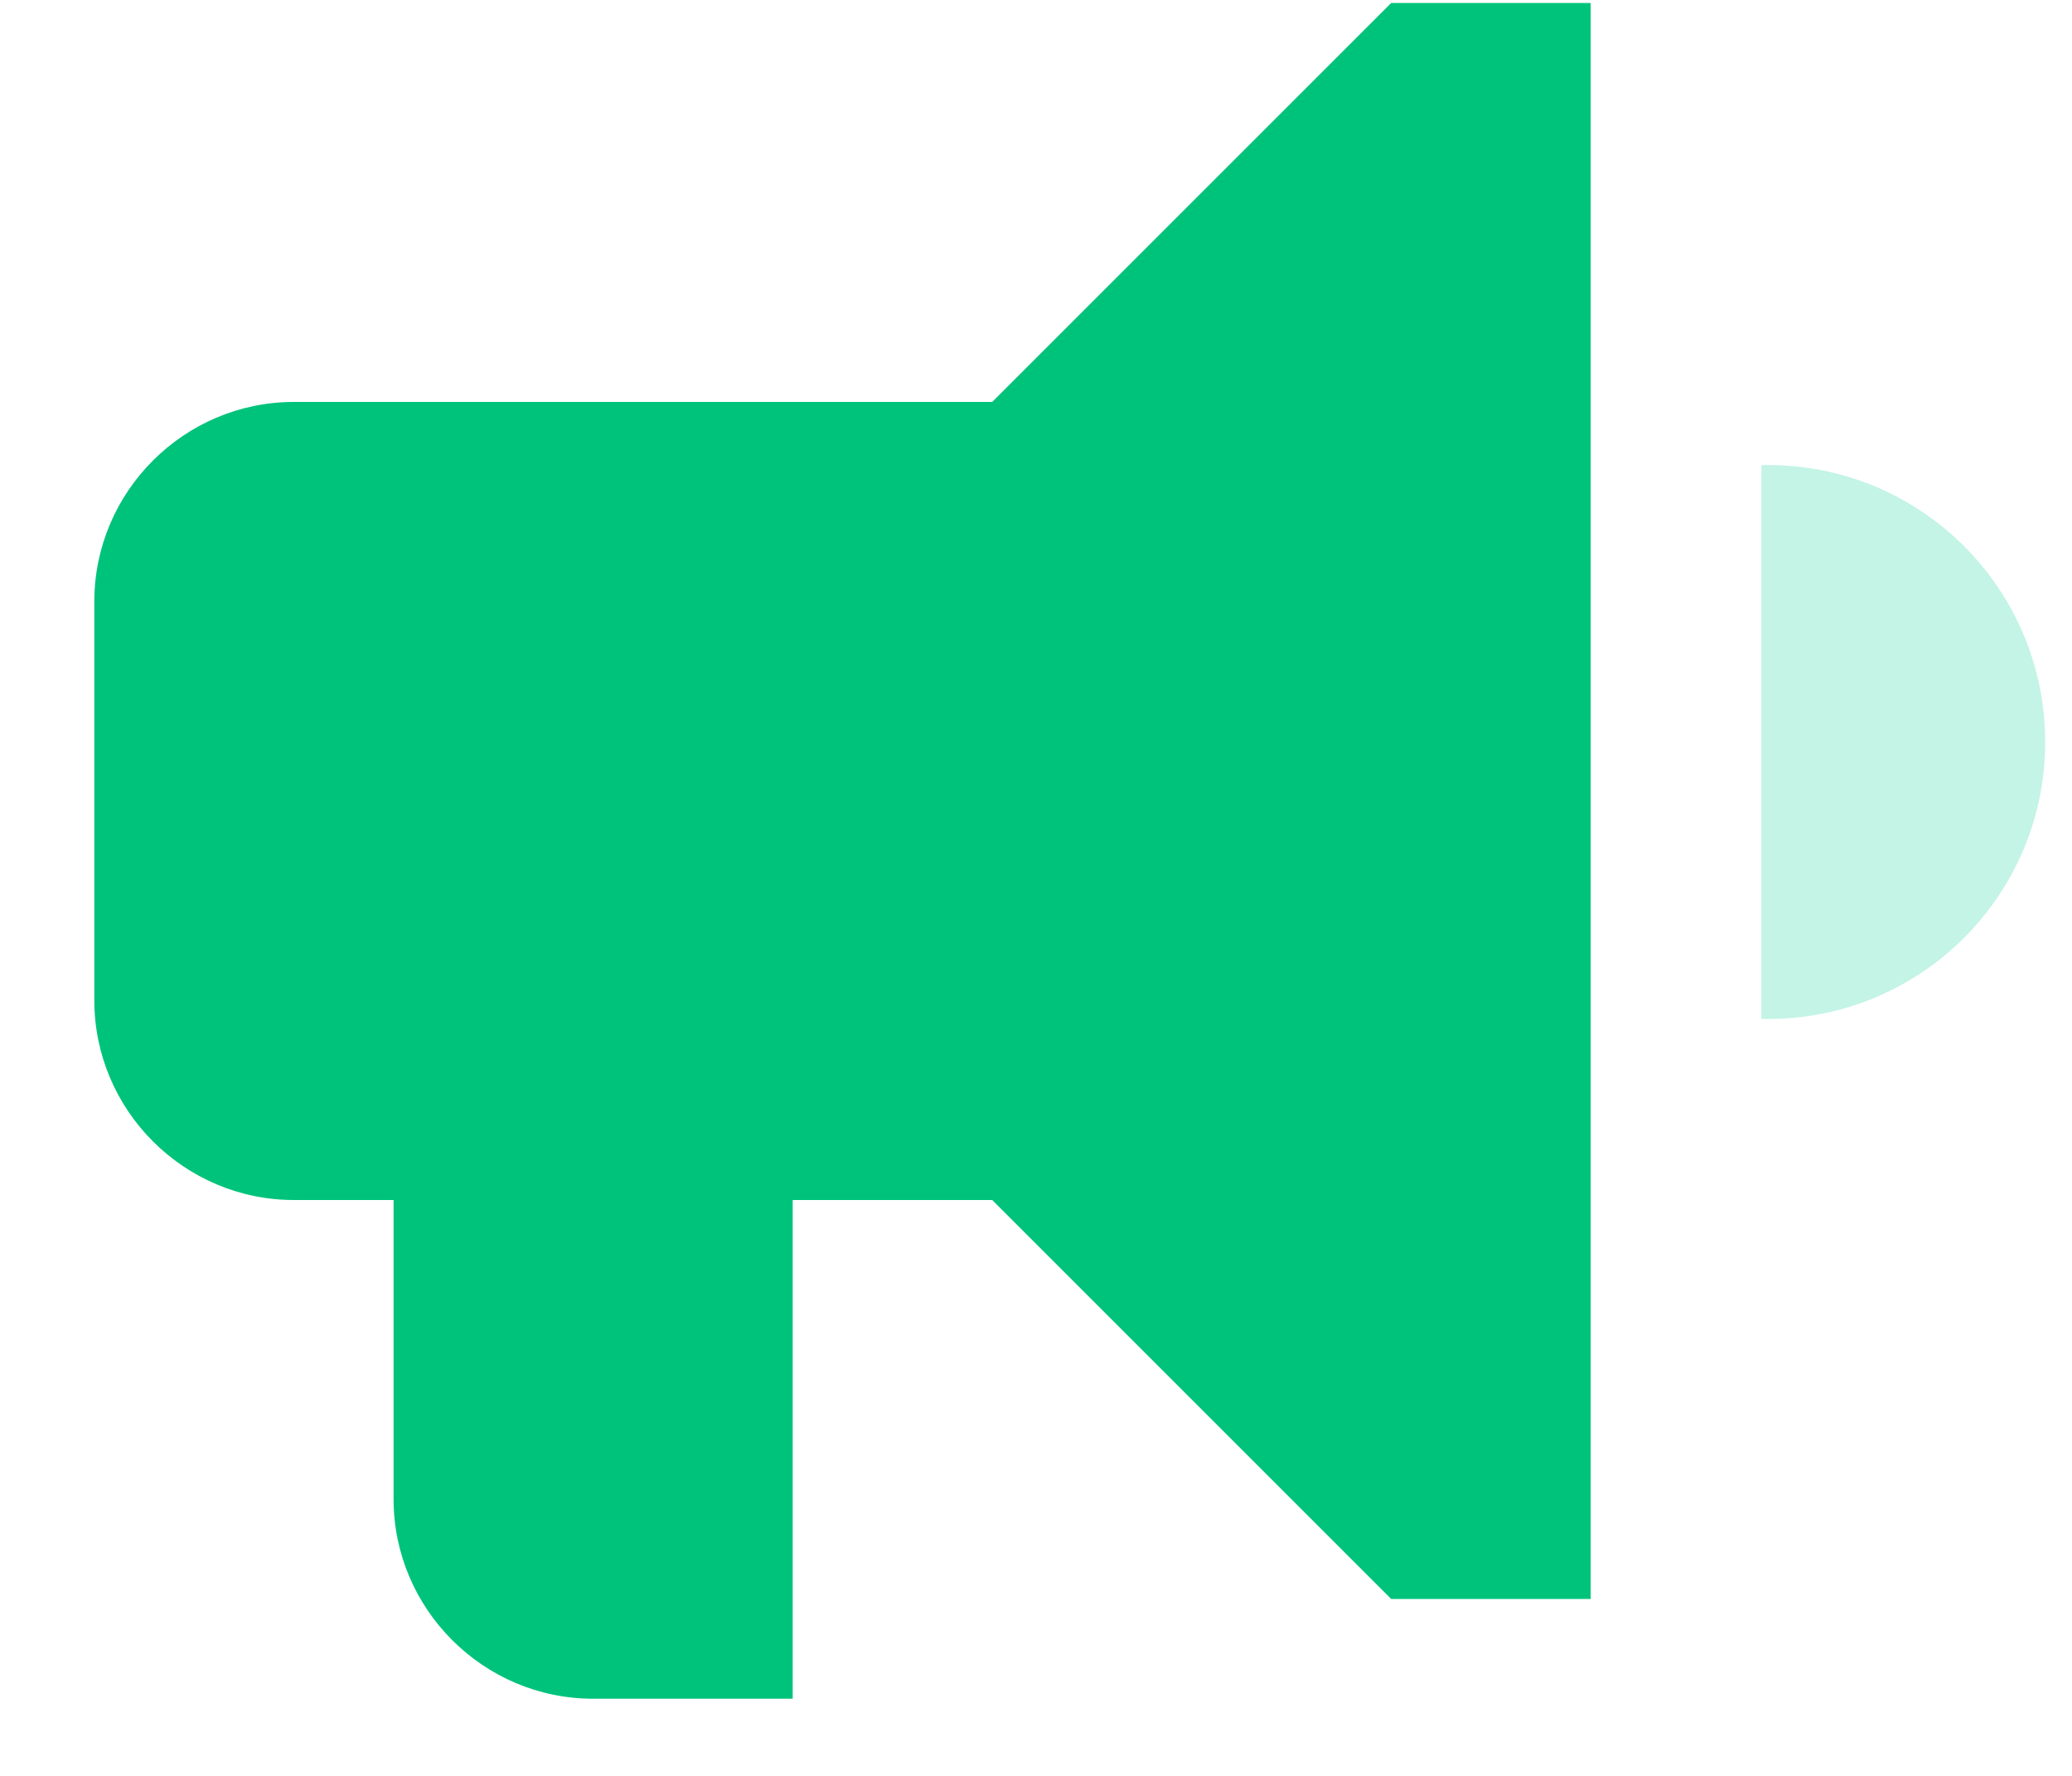 <svg xmlns="http://www.w3.org/2000/svg" width="21" height="18" viewBox="0 0 21 18" fill="none">
  <path d="M10.056 4.074H2.978C1.866 4.074 0.956 4.984 0.956 6.096V10.14C0.956 11.253 1.866 12.163 2.978 12.163H3.989V15.196C3.989 16.308 4.899 17.218 6.011 17.218H8.034V12.163H10.056L14.1 16.207H16.122V0.03H14.1L10.056 4.074Z" fill="#00C37B"/>
  <path d="M17.852 4.714H17.921C19.471 4.714 20.728 5.97 20.728 7.521C20.728 9.071 19.471 10.328 17.921 10.328H17.852V4.714Z" fill="#C3F4E5"/>
</svg>